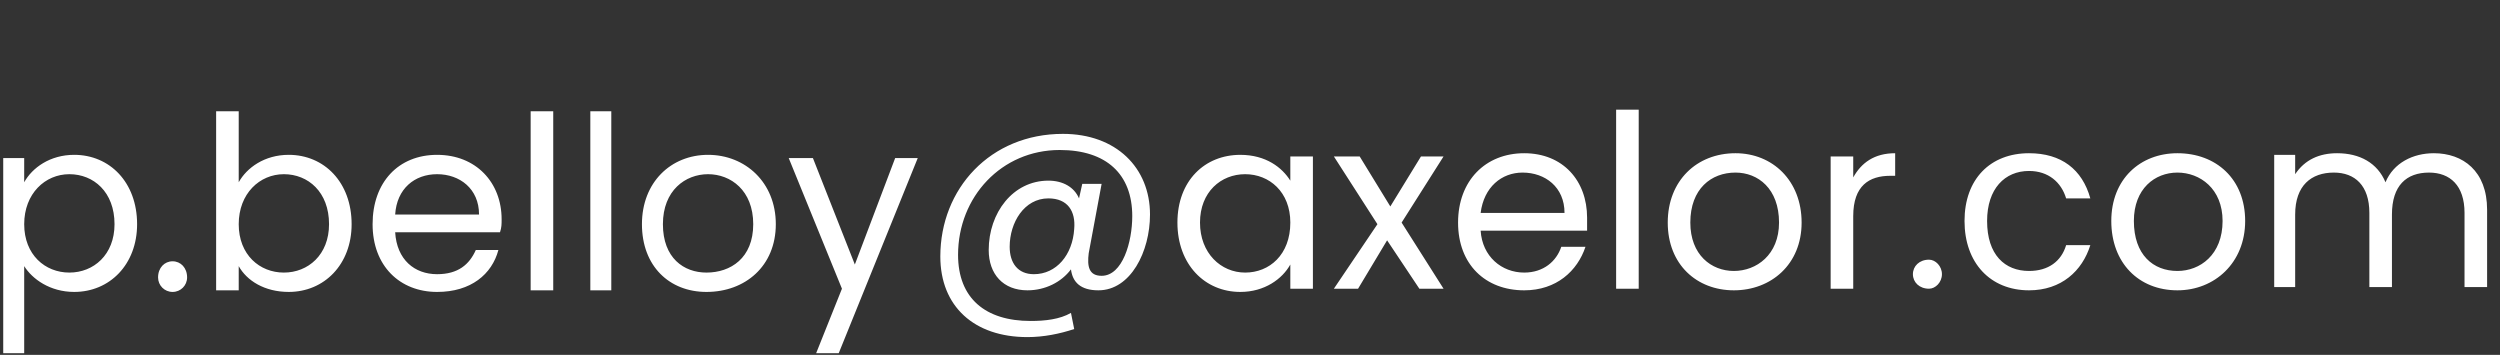 <?xml version="1.0" encoding="UTF-8"?>
<svg xmlns="http://www.w3.org/2000/svg" version="1.2" viewBox="0 0 155 22" width="155" height="22">
  <rect x="0" y="0" width="155" height="22" fill="#333333" stroke="none"/>
  <title>Nouveau projet</title>
  <style>
		.s0 { fill: #ffffff } 
	</style>
  <path id="p.belloy@axelor.com" class="s0" aria-label="p.belloy@axelor.com" d="m1.5 11.3v-1.5h-1.3v12.1h1.3v-5.4c0.5 0.8 1.6 1.6 3.1 1.6 2.2 0 3.9-1.7 3.9-4.2 0-2.6-1.7-4.3-3.9-4.3-1.5 0-2.6 0.8-3.1 1.7zm5.6 2.6c0 1.9-1.3 3-2.8 3-1.5 0-2.8-1.1-2.8-3 0-1.9 1.3-3.1 2.8-3.1 1.5 0 2.8 1.1 2.8 3.1zm4.5 3.3c0-0.6-0.4-1-0.9-1-0.5 0-0.9 0.4-0.9 1 0 0.5 0.4 0.9 0.9 0.9 0.5 0 0.9-0.4 0.9-0.9zm3.2-5.9v-4.4h-1.4v11.1h1.4v-1.5c0.5 0.9 1.6 1.6 3.1 1.6 2.2 0 3.9-1.7 3.9-4.2 0-2.6-1.7-4.3-3.9-4.3-1.5 0-2.6 0.8-3.1 1.7zm5.6 2.6c0 1.9-1.3 3-2.8 3-1.5 0-2.8-1.1-2.8-3 0-1.9 1.3-3.1 2.8-3.1 1.5 0 2.8 1.1 2.8 3.1zm6.7-3.1c1.4 0 2.6 0.9 2.6 2.5h-5.2c0.1-1.6 1.2-2.5 2.6-2.5zm3.8 4.7h-1.4c-0.4 0.9-1.1 1.5-2.4 1.5-1.4 0-2.5-0.9-2.6-2.6h6.5c0.1-0.3 0.1-0.5 0.1-0.8 0-2.3-1.6-4-4-4-2.4 0-4 1.7-4 4.3 0 2.6 1.7 4.2 4 4.2 2.1 0 3.4-1.1 3.8-2.6zm2 2.5h1.4v-11.1h-1.4zm3.7 0h1.3v-11.1h-1.3zm11.5-4.1c0-2.6-1.9-4.3-4.2-4.3-2.3 0-4.1 1.7-4.1 4.3 0 2.6 1.7 4.2 4 4.2 2.4 0 4.3-1.6 4.3-4.2zm-7 0c0-2.1 1.4-3.1 2.8-3.1 1.4 0 2.8 1 2.8 3.1 0 2.1-1.4 3-2.9 3-1.4 0-2.7-0.9-2.7-3zm11.9 2.5l-2.6-6.6h-1.5l3.3 8.1-1.6 4h1.4l4.9-12.1h-1.4zm15.1 1.6c2 0 3.2-2.4 3.2-4.7 0-2.9-2.1-5-5.4-5-4.5 0-7.6 3.4-7.6 7.6 0 3.1 2.1 5 5.4 5 1 0 2-0.2 2.9-0.5l-0.2-1c-0.7 0.4-1.6 0.5-2.5 0.5-2.8 0-4.5-1.4-4.5-4.1 0-3.6 2.7-6.5 6.3-6.5 2.9 0 4.5 1.5 4.5 4.1 0 1.6-0.6 3.7-1.9 3.7-0.8 0-0.9-0.6-0.8-1.4l0.8-4.3h-1.2l-0.2 0.9c-0.3-0.7-1-1.1-1.9-1.1-2.2 0-3.7 2-3.7 4.3 0 1.5 0.9 2.5 2.4 2.5 1.1 0 2.1-0.5 2.7-1.3 0.1 0.8 0.6 1.3 1.7 1.3zm-1.5-3.8c-0.1 1.6-1.1 2.8-2.5 2.8-1 0-1.5-0.7-1.5-1.7 0-1.5 0.9-3 2.4-3 1.2 0 1.7 0.8 1.6 1.9zm6.4-0.4c0 2.6 1.7 4.3 3.9 4.3 1.5 0 2.6-0.8 3.1-1.7v1.5h1.4v-8.2h-1.4v1.5c-0.5-0.8-1.5-1.6-3.1-1.6-2.2 0-3.9 1.6-3.9 4.2zm7 0c0 2-1.3 3.1-2.8 3.1-1.5 0-2.8-1.2-2.8-3.1 0-1.9 1.3-3 2.8-3 1.5 0 2.8 1.1 2.8 3zm8 4.1h1.5l-2.6-4.1 2.6-4.1h-1.4l-1.9 3.1-1.9-3.1h-1.6l2.7 4.2-2.7 4h1.5l1.8-3zm6.4-7.2c1.4 0 2.6 0.9 2.6 2.5h-5.2c0.2-1.6 1.3-2.5 2.6-2.5zm3.9 4.6h-1.5c-0.3 0.9-1.1 1.6-2.3 1.6-1.4 0-2.6-1-2.7-2.6h6.6c0-0.3 0-0.5 0-0.8 0-2.3-1.5-4-3.9-4-2.4 0-4.1 1.7-4.1 4.3 0 2.6 1.7 4.2 4.1 4.2 2 0 3.3-1.2 3.8-2.7zm1.9 2.6h1.4v-11.1h-1.4zm11.5-4.1c0-2.6-1.8-4.3-4.1-4.3-2.4 0-4.2 1.7-4.2 4.3 0 2.6 1.8 4.2 4.1 4.2 2.3 0 4.2-1.6 4.2-4.2zm-6.9 0c0-2.1 1.3-3.1 2.8-3.1 1.4 0 2.7 1 2.7 3.1 0 2-1.4 3-2.8 3-1.4 0-2.7-1-2.7-3zm10.1-0.4c0-1.9 1-2.5 2.3-2.5h0.3v-1.4c-1.3 0-2.1 0.6-2.6 1.5v-1.3h-1.4v8.2h1.4zm5.5 3.6c0-0.5-0.4-0.9-0.8-0.9-0.6 0-1 0.4-1 0.9 0 0.5 0.4 0.9 1 0.9 0.4 0 0.8-0.4 0.8-0.9zm1.4-3.3c0 2.6 1.6 4.3 4 4.3 2 0 3.3-1.2 3.8-2.8h-1.5c-0.3 1-1.1 1.6-2.3 1.6-1.5 0-2.6-1-2.6-3.1 0-2 1.1-3.1 2.6-3.1 1.2 0 2 0.7 2.3 1.7h1.5c-0.5-1.8-1.8-2.8-3.8-2.8-2.4 0-4 1.6-4 4.2zm17.4 0c0-2.6-1.8-4.2-4.2-4.2-2.3 0-4.1 1.6-4.1 4.2 0 2.6 1.7 4.3 4.1 4.3 2.3 0 4.2-1.7 4.2-4.3zm-6.9 0c0-2 1.3-3 2.7-3 1.4 0 2.8 1 2.8 3 0 2.1-1.4 3.1-2.8 3.1-1.5 0-2.7-1-2.7-3.1zm20.5 4.1h1.4v-4.8c0-2.4-1.5-3.5-3.3-3.5-1.3 0-2.5 0.6-3 1.8-0.5-1.2-1.6-1.8-3-1.8-1.1 0-2 0.4-2.6 1.3v-1.2h-1.3v8.2h1.3v-4.5c0-1.8 1-2.6 2.4-2.6 1.3 0 2.2 0.8 2.2 2.5v4.6h1.4v-4.5c0-1.8 0.9-2.6 2.3-2.6 1.3 0 2.2 0.8 2.2 2.5z"></path>
</svg>
